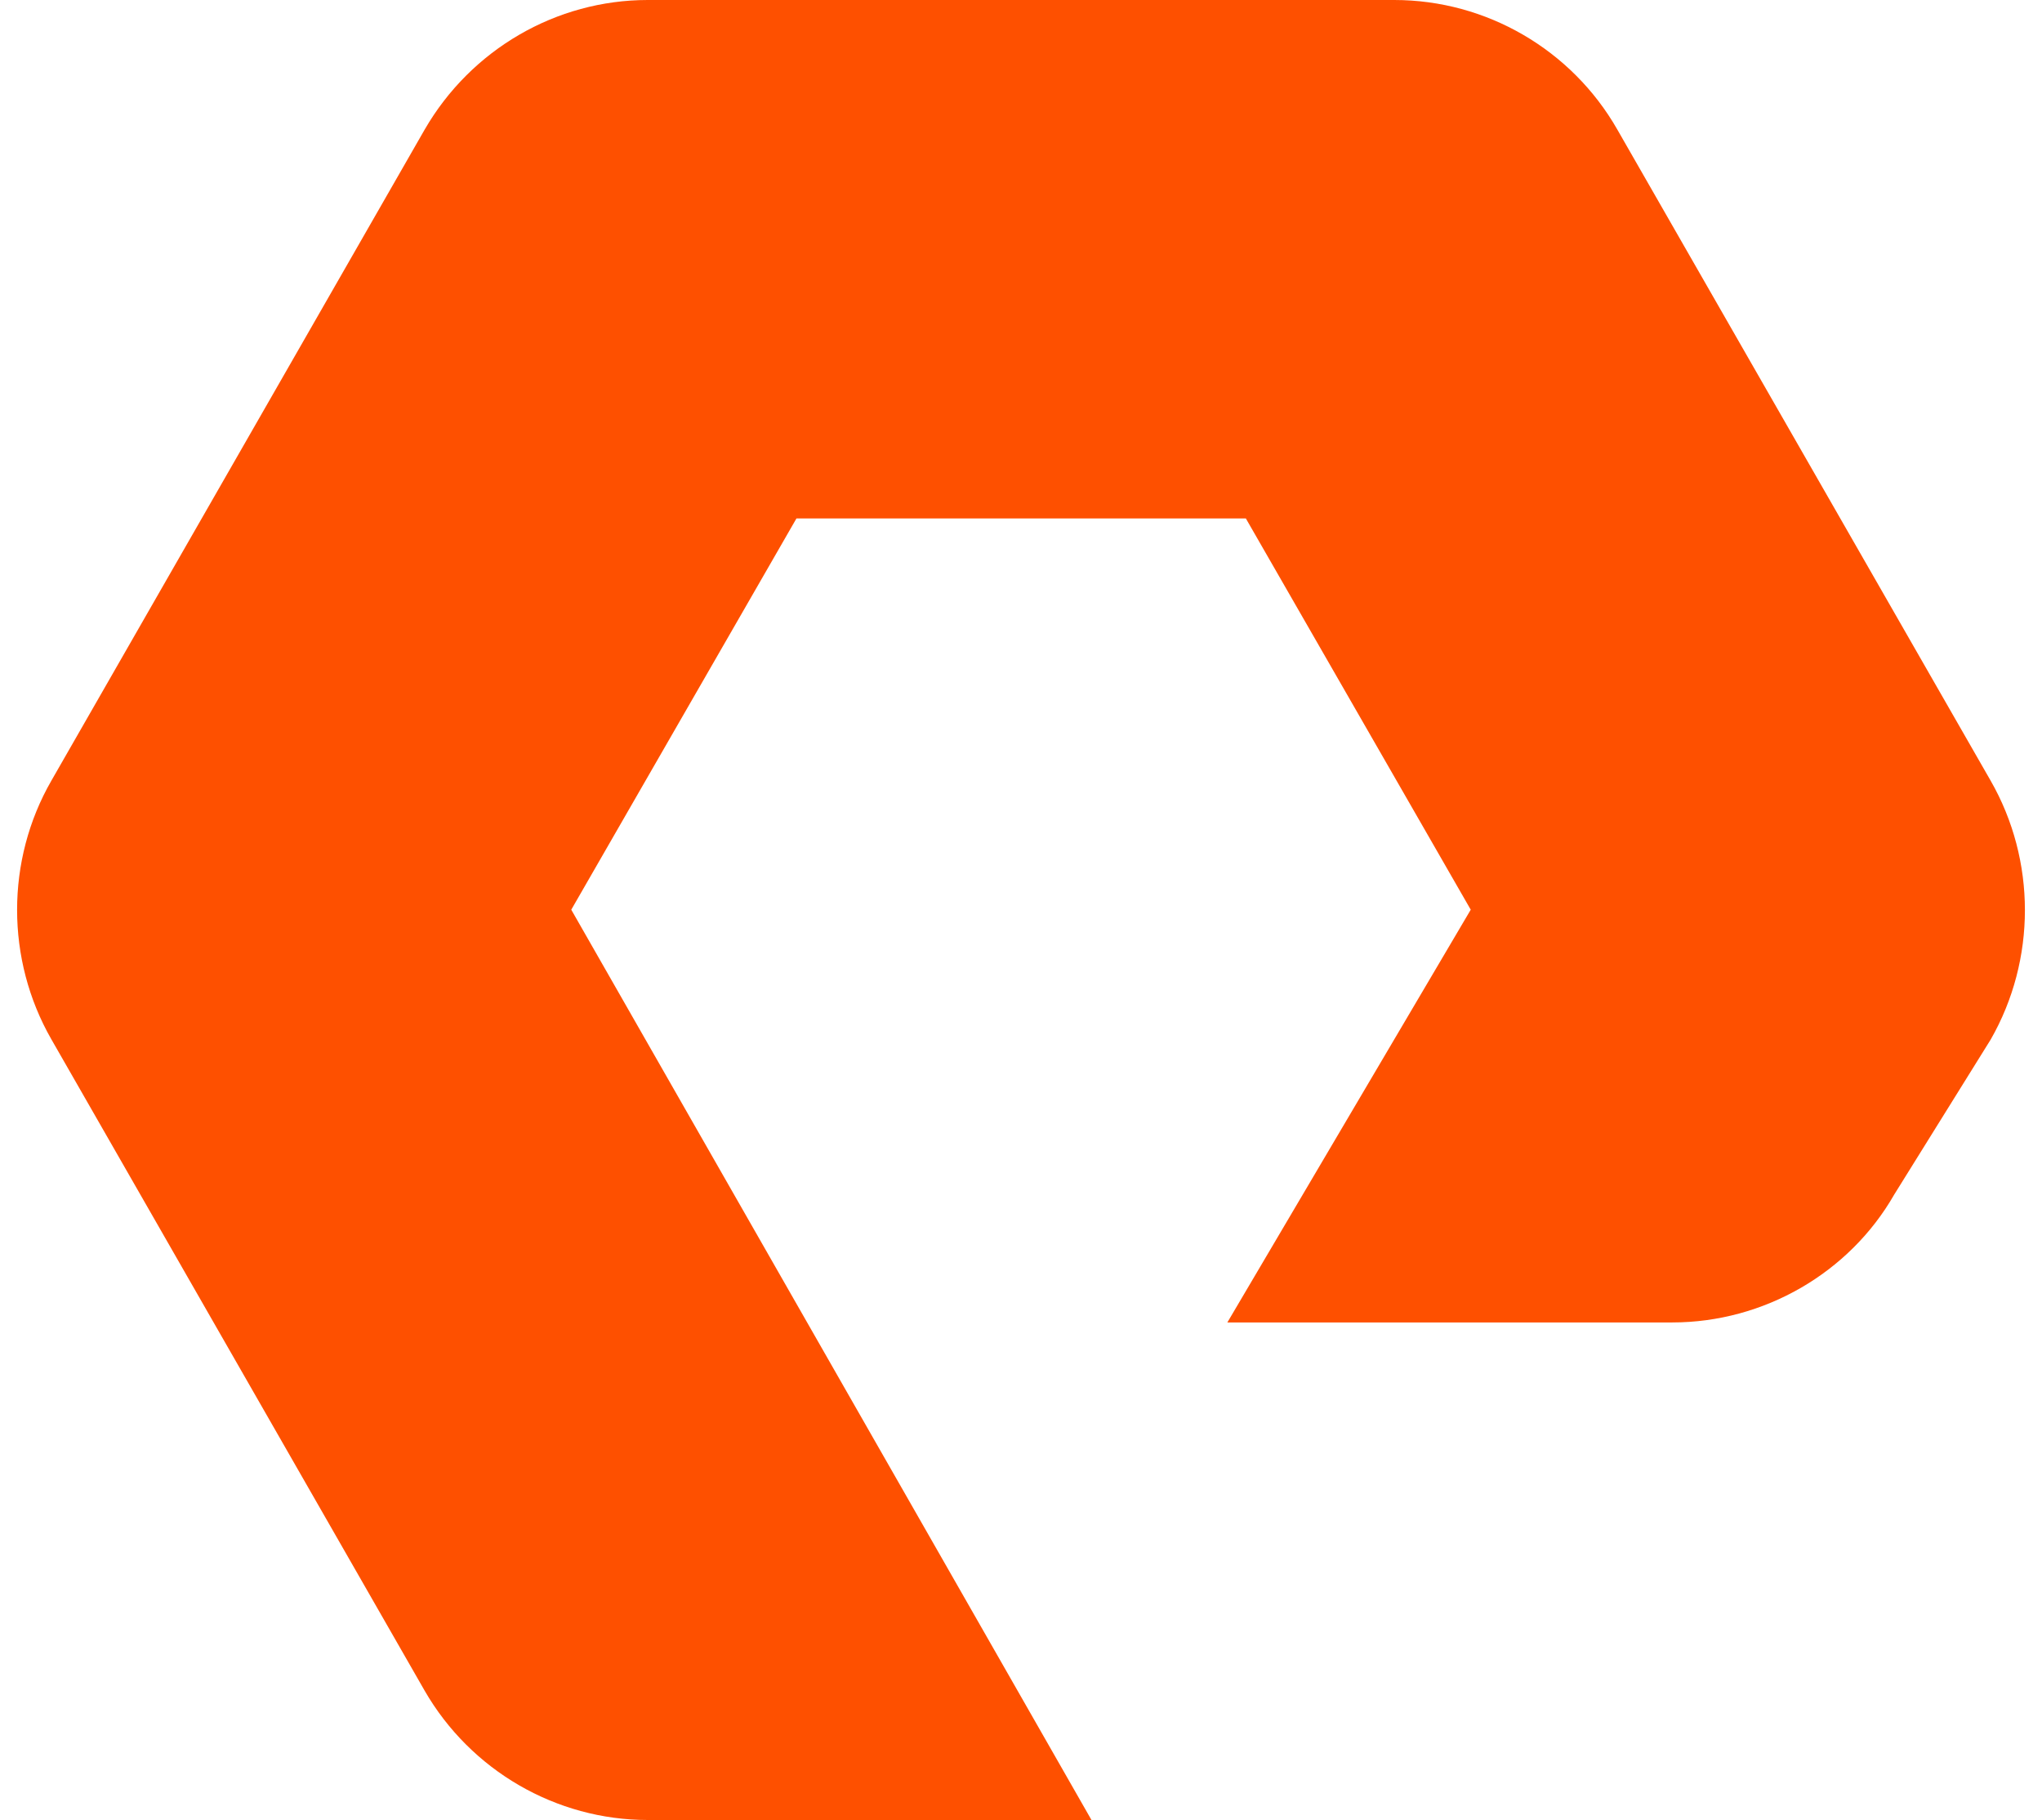<?xml version="1.0" encoding="UTF-8"?> <svg xmlns="http://www.w3.org/2000/svg" height="2228" viewBox="-.38 0 68 60.94" width="2500"><path d="m35.98 60.94h-14.86c-3.07 0-5.93-1.66-7.47-4.33l-12.5-21.81c-1.53-2.67-1.53-6 0-8.66l12.5-21.8c1.55-2.68 4.4-4.34 7.47-4.34h25c3.08 0 5.94 1.66 7.47 4.34l12.5 21.8c1.53 2.67 1.53 6 0 8.67l-3.23 5.19c-1.5 2.62-4.36 4.28-7.43 4.28h-14.9l8.15-13.82-7.53-13.1h-15.05l-7.54 13.1z" fill="#fe5000"></path></svg> 